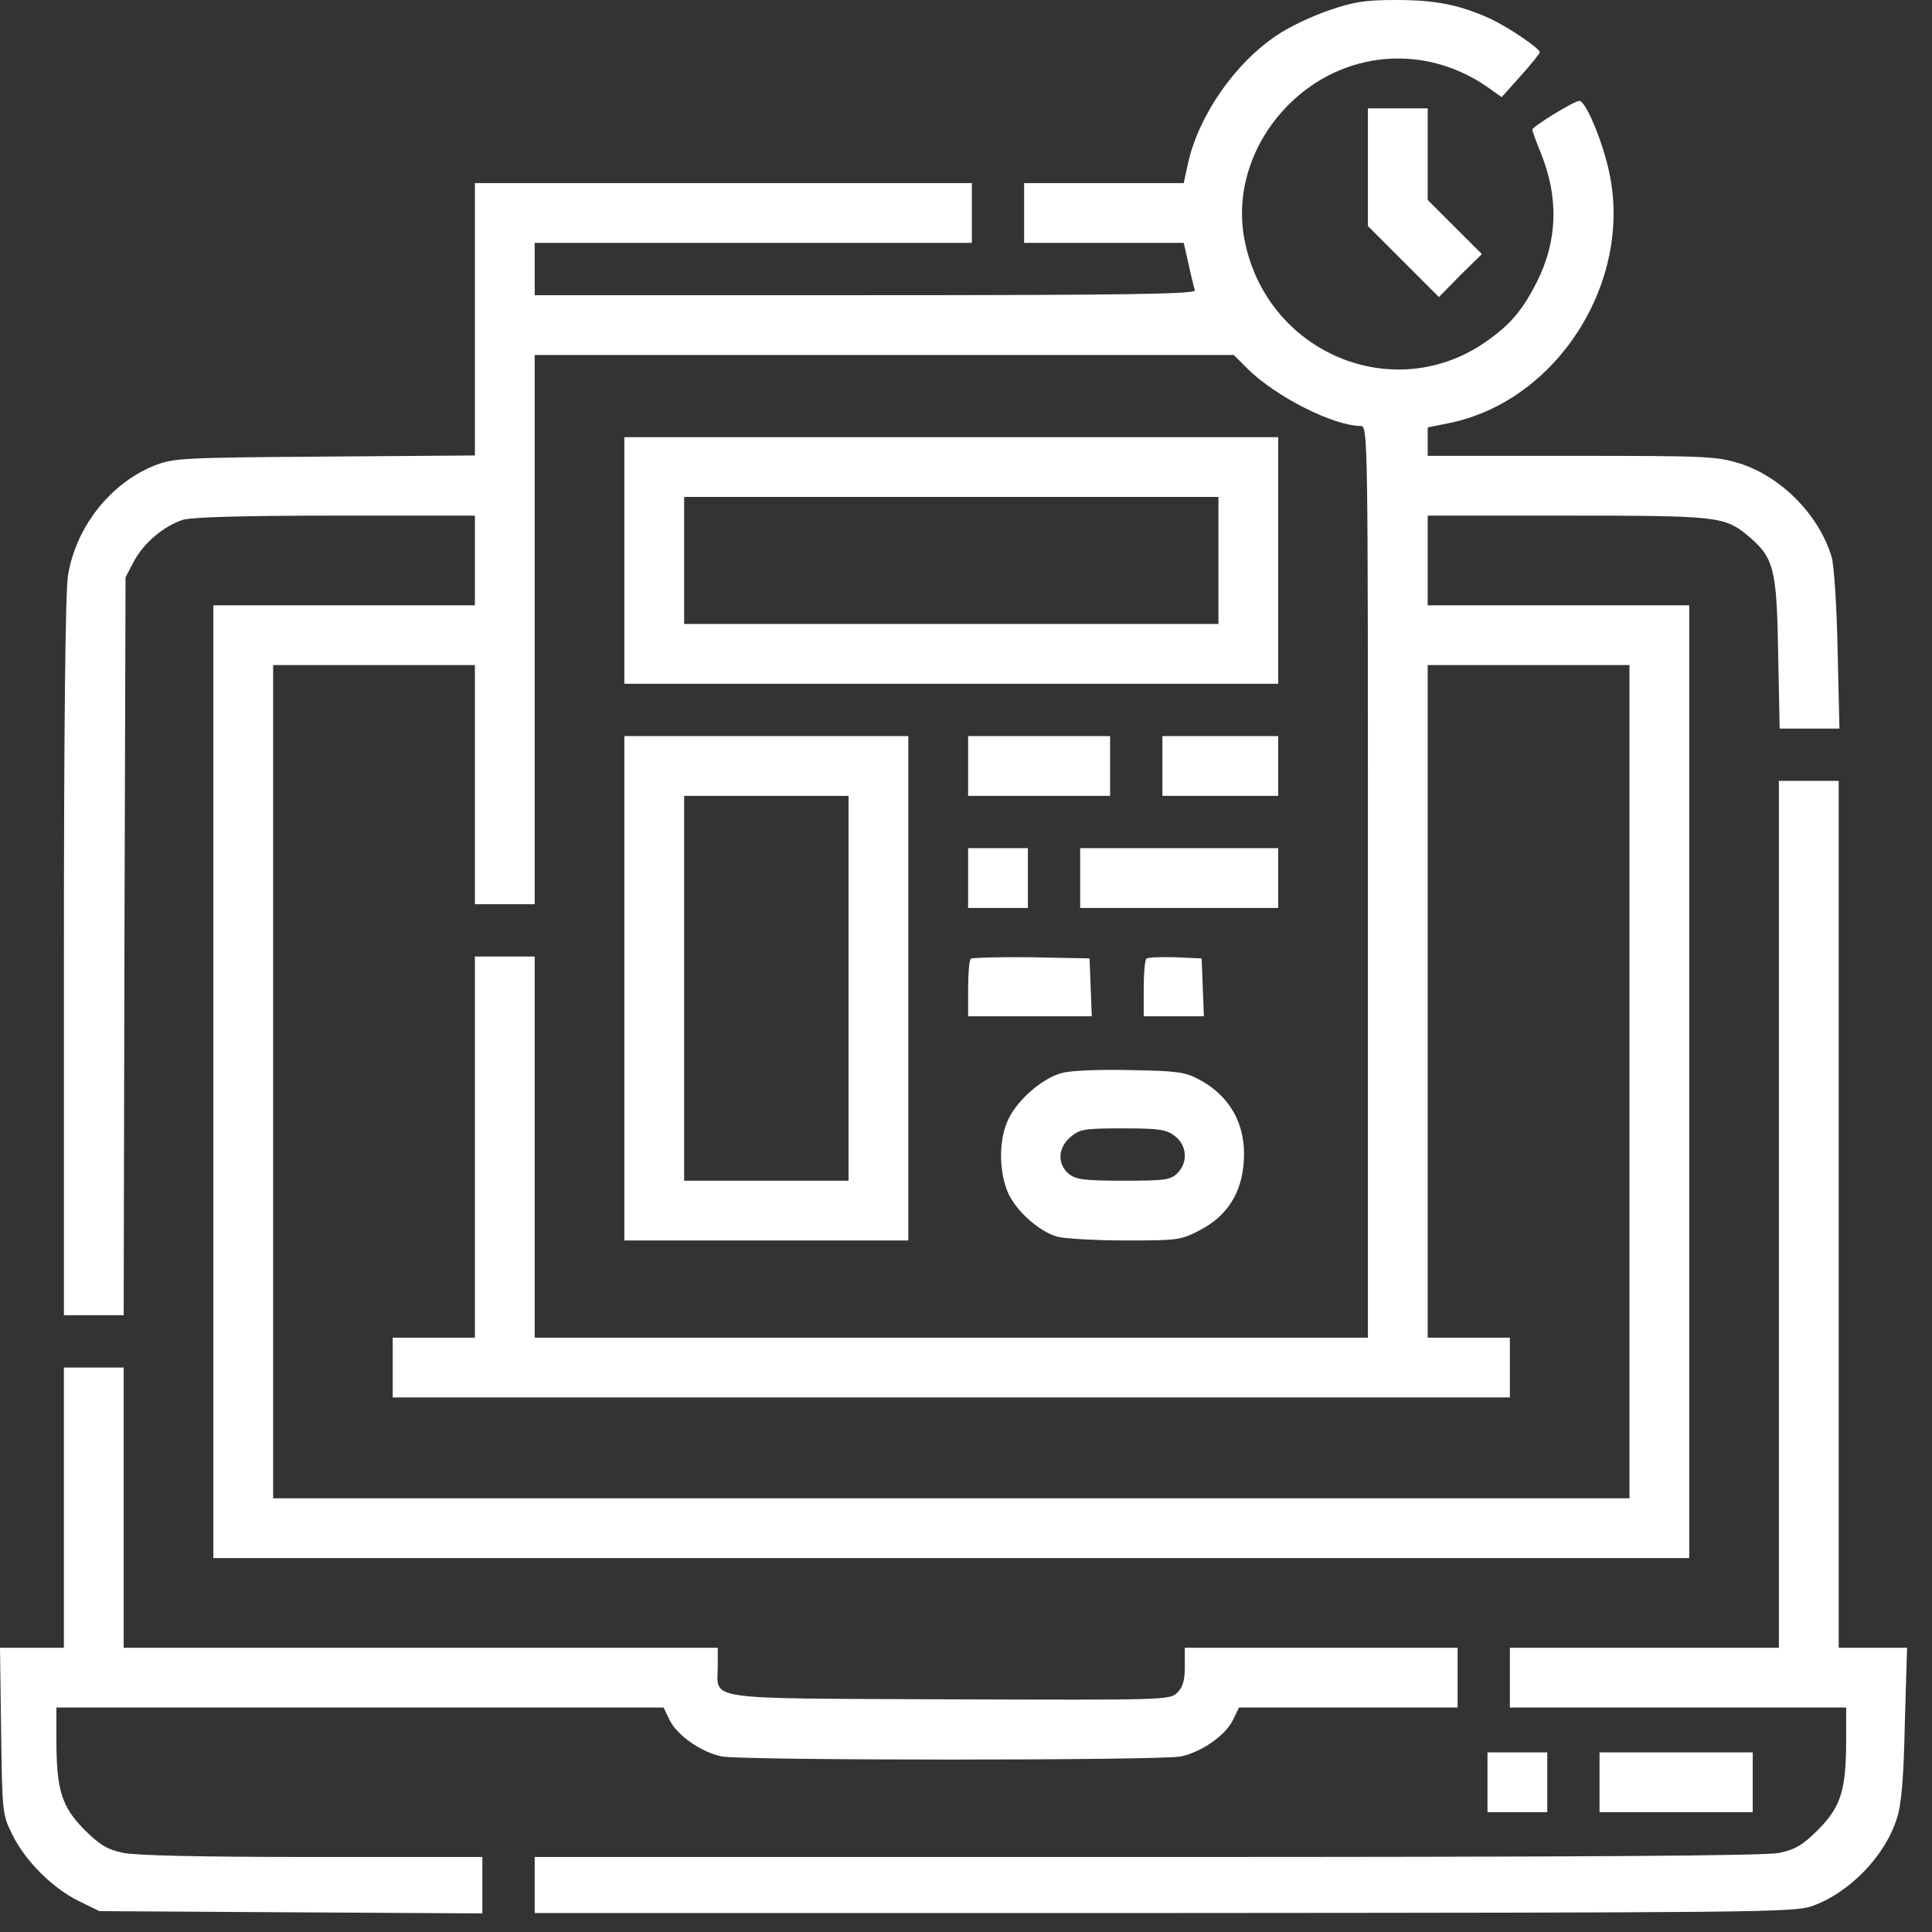 <svg width="61" height="61" viewBox="0 0 61 61" fill="none" xmlns="http://www.w3.org/2000/svg">
<rect x="0" y="0" width="61" height="61" fill="#333333" stroke="none"/>
<path d="M41.951 0.33C41.432 0.507 40.7 0.849 40.323 1.109C38.99 1.994 37.857 3.634 37.515 5.132L37.374 5.781H34.849H32.336V6.724V7.668H34.849H37.374L37.527 8.341C37.609 8.718 37.704 9.096 37.727 9.166C37.775 9.284 35.651 9.32 27.334 9.32H16.882V8.494V7.668H23.783H30.685V6.724V5.781H22.84H14.994V10.087V14.381L10.252 14.416C5.651 14.451 5.474 14.463 4.849 14.711C3.469 15.277 2.395 16.646 2.147 18.168C2.065 18.663 2.018 22.91 2.018 30.224V41.526H2.961H3.905L3.929 29.87L3.964 18.227L4.224 17.731C4.542 17.13 5.191 16.599 5.781 16.41C6.088 16.327 7.668 16.28 10.618 16.28H14.994V17.696V19.111H10.865H6.736V34.153V49.194H30.036H53.335V34.153V19.111H49.206H45.077V17.696V16.28H49.454C54.184 16.28 54.444 16.304 55.164 16.894C56.013 17.601 56.096 17.932 56.143 20.61L56.19 23.005H57.134H58.078L58.019 20.492C57.995 19.123 57.901 17.802 57.83 17.578C57.417 16.233 56.225 15.041 54.916 14.629C54.184 14.404 53.842 14.393 49.607 14.393H45.077V13.944V13.496L45.773 13.354C49.159 12.658 51.554 8.907 50.81 5.45C50.61 4.483 50.067 3.185 49.867 3.185C49.702 3.185 48.38 3.999 48.38 4.094C48.38 4.141 48.51 4.495 48.675 4.896C49.218 6.276 49.171 7.621 48.522 8.907C48.085 9.768 47.708 10.228 46.976 10.747C44.039 12.859 39.957 11.148 39.285 7.527C39.013 6.028 39.532 4.459 40.7 3.291C42.399 1.604 44.947 1.369 46.929 2.725L47.413 3.067L48.015 2.395C48.345 2.029 48.616 1.687 48.616 1.652C48.616 1.522 47.578 0.826 47 0.566C46.044 0.142 45.301 6.10352e-05 44.074 6.10352e-05C43.095 6.10352e-05 42.73 0.059 41.951 0.33ZM39.379 11.632C40.264 12.517 42.104 13.449 42.965 13.449C43.19 13.449 43.19 13.791 43.19 27.841V42.234H30.036H16.882V36.217V30.201H15.938H14.994V36.217V42.234H13.697H12.399V43.178V44.121H30.036H47.672V43.178V42.234H46.375H45.077V31.616V20.999H48.262H51.448V34.153V47.307H30.036H8.624V34.153V20.999H11.809H14.994V24.774V28.549H15.938H16.882V19.878V11.207H27.912H38.954L39.379 11.632Z" fill="white"/>
<path d="M19.713 17.696V21.589H30.036H40.358V17.696V13.803H30.036H19.713V17.696ZM38.471 17.696V19.701H30.036H21.601V17.696V15.69H30.036H38.471V17.696Z" fill="white"/>
<path d="M19.713 31.203V39.166H24.196H28.679V31.203V23.24H24.196H19.713V31.203ZM26.792 31.203V37.279H24.196H21.601V31.203V25.128H24.196H26.792V31.203Z" fill="white"/>
<path d="M30.567 24.184V25.128H32.808H35.05V24.184V23.241H32.808H30.567V24.184Z" fill="white"/>
<path d="M36.701 24.184V25.128H38.53H40.358V24.184V23.241H38.53H36.701V24.184Z" fill="white"/>
<path d="M30.567 27.723V28.667H31.511H32.454V27.723V26.779H31.511H30.567V27.723Z" fill="white"/>
<path d="M34.105 27.723V28.667H37.232H40.358V27.723V26.779H37.232H34.105V27.723Z" fill="white"/>
<path d="M30.649 30.271C30.602 30.319 30.567 30.743 30.567 31.227V32.088H32.513H34.472L34.436 31.168L34.401 30.26L32.561 30.224C31.558 30.212 30.697 30.236 30.649 30.271Z" fill="white"/>
<path d="M36.194 30.271C36.147 30.319 36.111 30.743 36.111 31.227V32.088H37.055H38.011L37.975 31.168L37.94 30.26L37.114 30.224C36.654 30.212 36.241 30.224 36.194 30.271Z" fill="white"/>
<path d="M33.563 33.87C32.961 34.011 32.171 34.672 31.852 35.309C31.546 35.899 31.522 36.901 31.805 37.609C32.041 38.199 32.796 38.883 33.386 39.048C33.622 39.108 34.59 39.166 35.533 39.166C37.197 39.166 37.291 39.155 37.893 38.836C38.754 38.388 39.214 37.657 39.273 36.642C39.344 35.509 38.836 34.589 37.834 34.07C37.421 33.846 37.126 33.811 35.698 33.787C34.79 33.763 33.834 33.799 33.563 33.87ZM37.102 35.875C37.48 36.17 37.515 36.701 37.173 37.043C36.961 37.255 36.784 37.279 35.474 37.279C34.236 37.279 33.976 37.244 33.752 37.067C33.374 36.76 33.398 36.241 33.799 35.899C34.094 35.651 34.236 35.627 35.451 35.627C36.619 35.627 36.831 35.663 37.102 35.875Z" fill="white"/>
<path d="M43.19 5.285V7.137L44.31 8.258L45.431 9.379L46.103 8.695L46.788 8.022L45.926 7.161L45.077 6.312V4.861V3.421H44.133H43.19V5.285Z" fill="white"/>
<path d="M56.166 38.341V52.025H51.919H47.672V52.969V53.913H52.981H58.29V54.916C58.29 56.52 58.125 57.039 57.417 57.759C56.921 58.254 56.685 58.396 56.178 58.502C55.742 58.596 50.091 58.632 36.229 58.632H16.882V59.517V60.401H36.736C55.47 60.389 56.615 60.378 57.193 60.189C58.384 59.776 59.517 58.608 59.894 57.405C60.036 56.968 60.106 56.142 60.142 54.408L60.213 52.025H59.127H58.054V38.341V24.656H57.11H56.166V38.341Z" fill="white"/>
<path d="M2.017 47.602V52.025H1.003H0L0.035 54.644C0.071 57.228 0.071 57.287 0.389 57.924C0.802 58.762 1.652 59.611 2.489 60.024L3.138 60.342L9.19 60.378L15.23 60.413V59.517V58.632H9.862C6.347 58.632 4.294 58.585 3.893 58.502C3.386 58.396 3.15 58.254 2.654 57.759C1.947 57.039 1.781 56.52 1.781 54.916V53.913H11.372H20.952L21.14 54.302C21.376 54.798 22.155 55.329 22.792 55.458C23.465 55.588 36.606 55.588 37.279 55.458C37.916 55.329 38.695 54.798 38.931 54.302L39.119 53.913H42.576H46.021V52.969V52.025H41.715H37.409V52.615C37.409 53.052 37.35 53.264 37.173 53.441C36.937 53.677 36.819 53.677 29.965 53.654C22.049 53.618 22.662 53.701 22.662 52.592V52.025H13.284H3.905V47.602V43.178H2.961H2.017V47.602Z" fill="white"/>
<path d="M46.965 56.272V57.216H47.909H48.852V56.272V55.329H47.909H46.965V56.272Z" fill="white"/>
<path d="M50.503 56.272V57.216H52.922H55.34V56.272V55.329H52.922H50.503V56.272Z" fill="white"/>
</svg>
